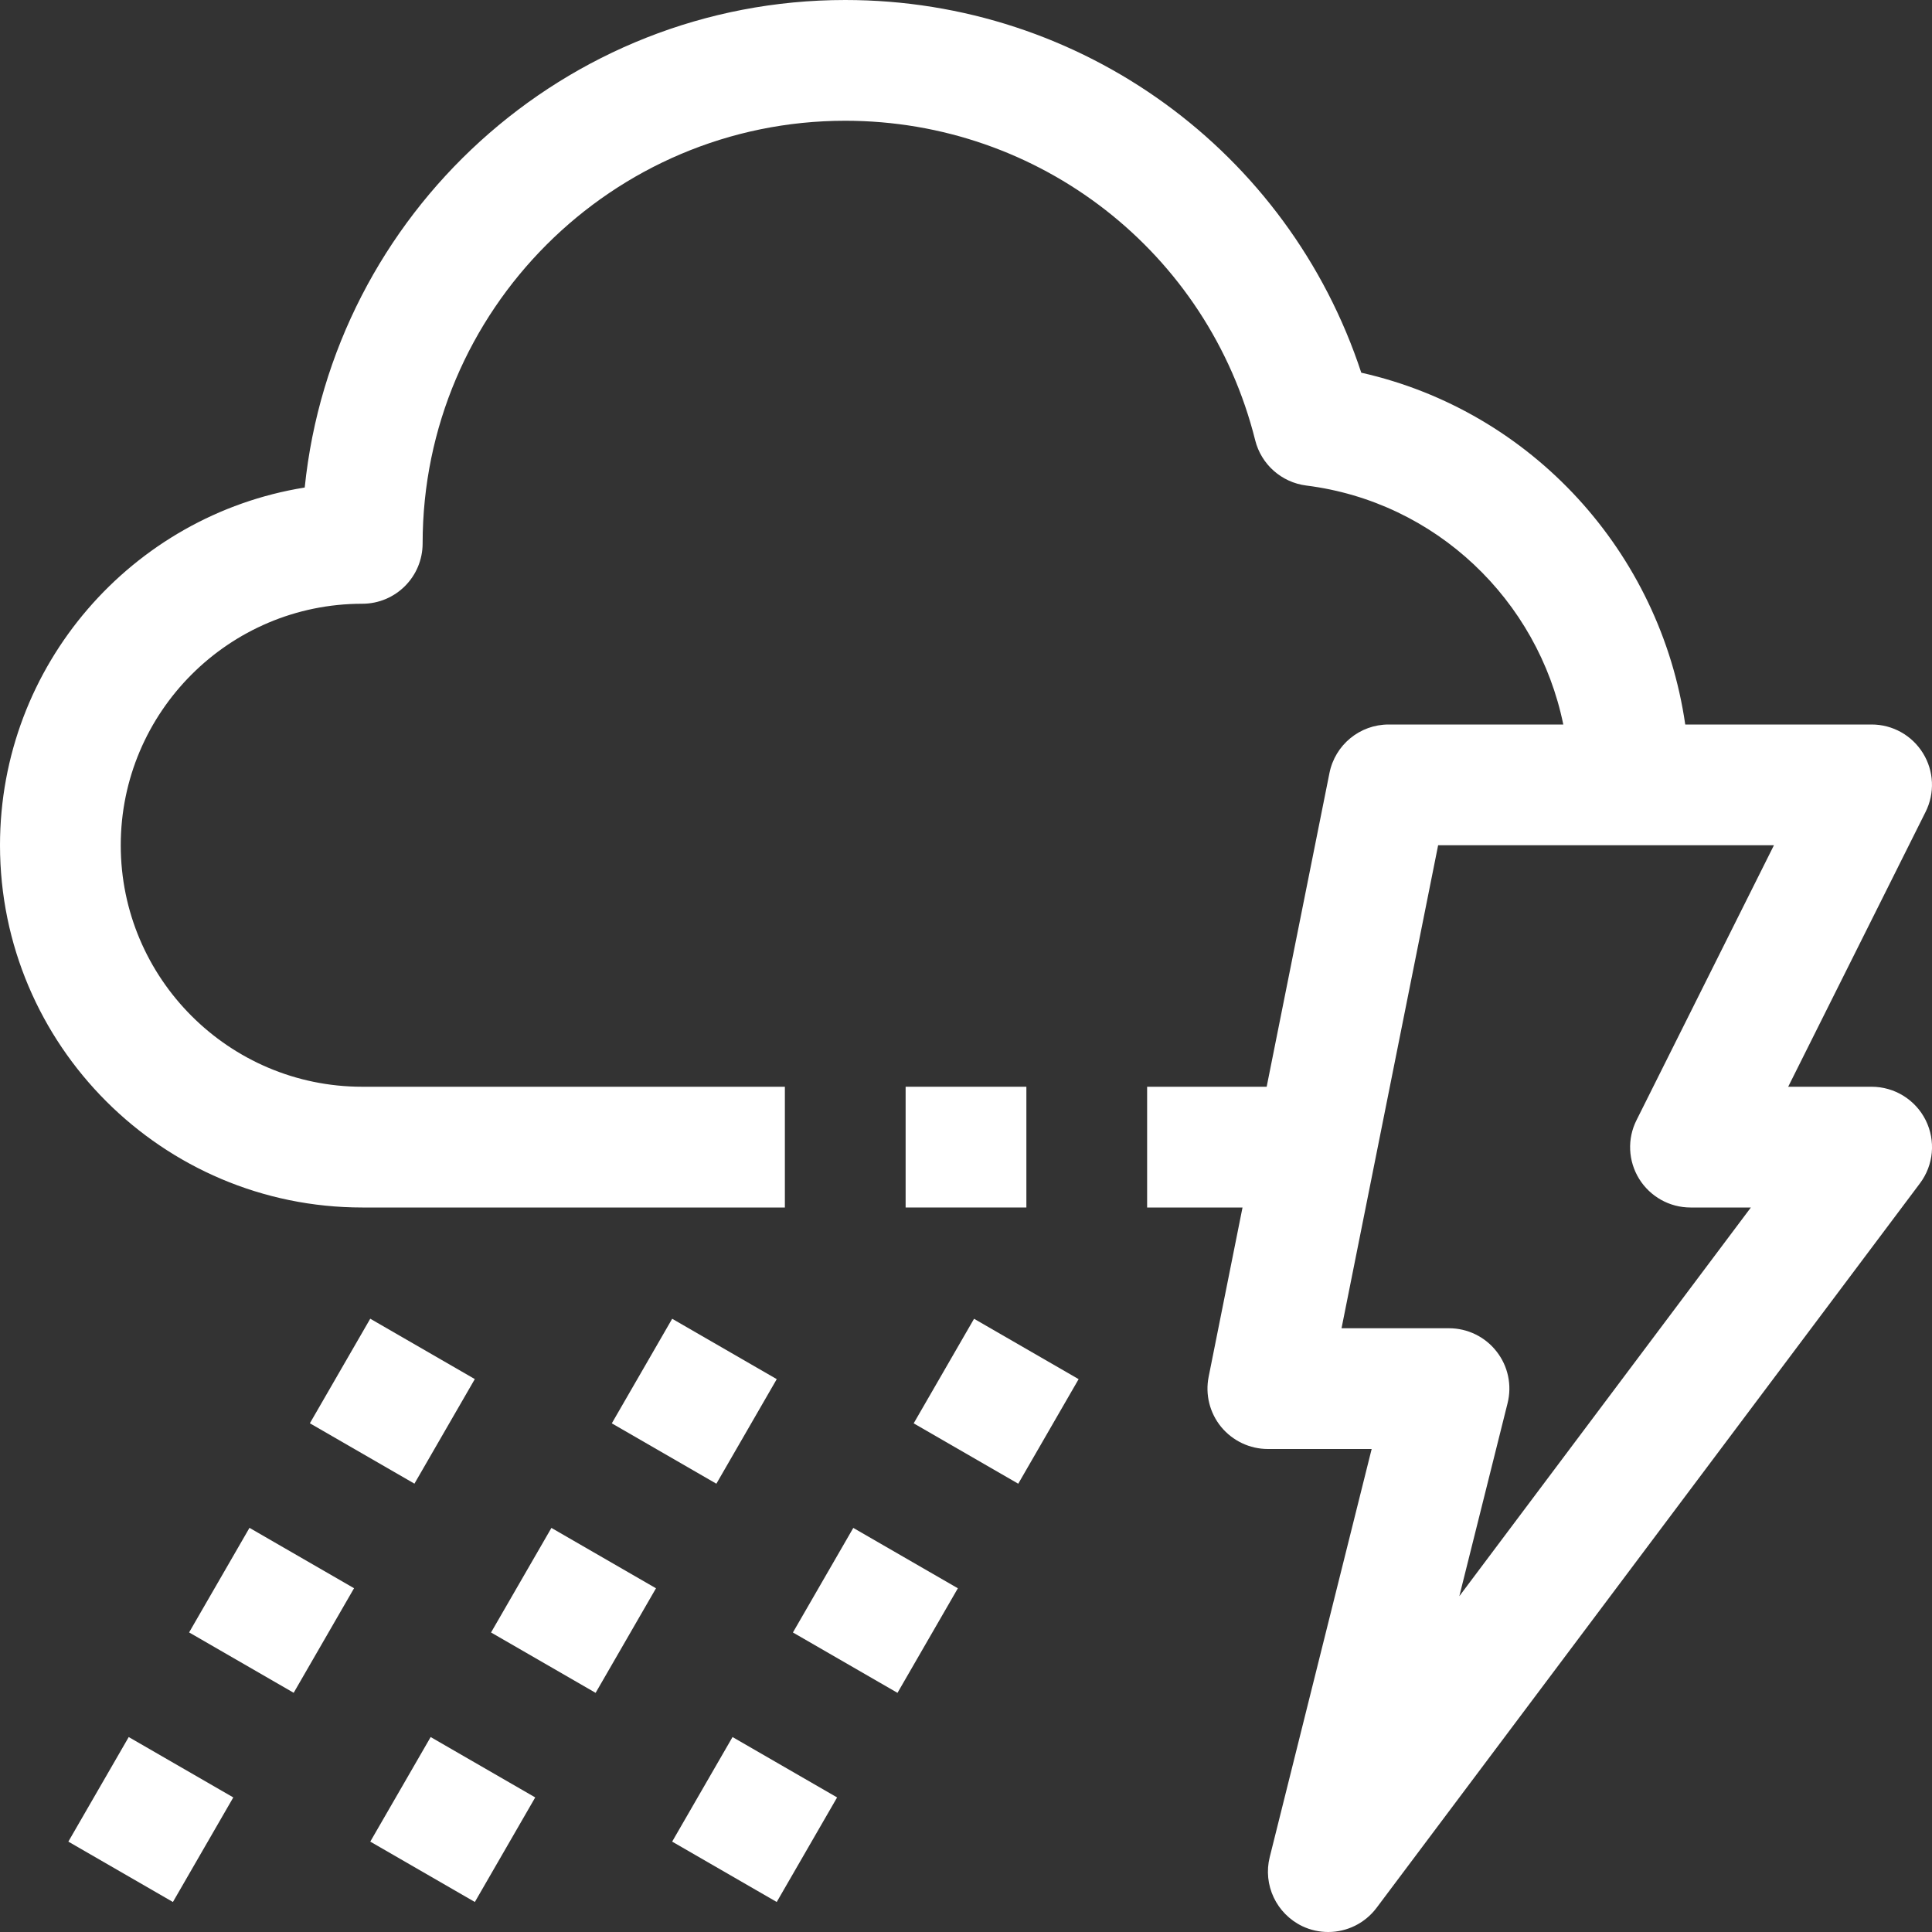 <svg enable-background="new 0 0 32 32" id="Outline" version="1.1" viewBox="0 0 32 32" xml:space="preserve" xmlns="http://www.w3.org/2000/svg" xmlns:xlink="http://www.w3.org/1999/xlink"><rect x="0" y="0" width="32" height="32" fill="#333333" stroke="none"/><title></title><desc></desc><g><path d="M31,18h-1.382l2.276-4.553c0.155-0.31,0.139-0.678-0.044-0.973S31.347,12,31,12h-3.087   c-0.413-2.851-2.541-5.191-5.366-5.827C21.341,2.507,17.916,0,14,0C9.35,0,5.512,3.546,5.047,8.075C2.19,8.533,0,11.016,0,14   c0,3.309,2.691,6,6,6h7v-2H6c-2.206,0-4-1.794-4-4s1.794-4,4-4c0.553,0,1-0.447,1-1c0-3.859,3.141-7,7-7   c3.219,0,6.011,2.177,6.79,5.292c0.1,0.4,0.436,0.698,0.846,0.75c2.149,0.27,3.836,1.899,4.257,3.958H23   c-0.477,0-0.887,0.337-0.98,0.804L20.98,18H19v2h1.58l-0.561,2.804c-0.059,0.294,0.018,0.599,0.207,0.83   C20.417,23.865,20.7,24,21,24h1.719l-1.688,6.758c-0.116,0.461,0.11,0.94,0.54,1.146C21.708,31.969,21.854,32,22,32   c0.307,0,0.606-0.142,0.8-0.4l9-12c0.228-0.303,0.264-0.708,0.095-1.047C31.725,18.214,31.379,18,31,18z M27.149,19.525   C27.332,19.82,27.653,20,28,20h1l-4.829,6.438l0.799-3.196c0.075-0.299,0.008-0.615-0.182-0.857C24.599,22.142,24.308,22,24,22   h-1.78l1.6-8h5.562l-2.276,4.553C26.95,18.862,26.967,19.23,27.149,19.525z" fill="#ffffff" opacity="1" original-fill="#1e1e1e"></path><rect height="2" transform="matrix(0.5 -0.866 0.866 0.5 -24.848 17.235)" width="2" x="1.5" y="29.134" fill="#ffffff" opacity="1" original-fill="#1e1e1e"></rect><rect height="2" transform="matrix(0.5 -0.866 0.866 0.5 -20.848 17.234)" width="2" x="3.5" y="25.67" fill="#ffffff" opacity="1" original-fill="#1e1e1e"></rect><rect height="2" transform="matrix(0.5 -0.866 0.866 0.5 -16.848 17.234)" width="2" x="5.5" y="22.206" fill="#ffffff" opacity="1" original-fill="#1e1e1e"></rect><rect height="2" transform="matrix(0.5 -0.866 0.866 0.5 -22.347 21.565)" width="2" x="6.5" y="29.134" fill="#ffffff" opacity="1" original-fill="#1e1e1e"></rect><rect height="2" transform="matrix(0.5 -0.866 0.866 0.5 -18.347 21.565)" width="2" x="8.5" y="25.67" fill="#ffffff" opacity="1" original-fill="#1e1e1e"></rect><rect height="2" transform="matrix(0.5 -0.866 0.866 0.5 -14.347 21.565)" width="2" x="10.5" y="22.206" fill="#ffffff" opacity="1" original-fill="#1e1e1e"></rect><rect height="2" transform="matrix(0.5 -0.866 0.866 0.5 -19.847 25.895)" width="2" x="11.5" y="29.134" fill="#ffffff" opacity="1" original-fill="#1e1e1e"></rect><rect height="2" transform="matrix(0.5 -0.866 0.866 0.5 -15.847 25.895)" width="2" x="13.5" y="25.67" fill="#ffffff" opacity="1" original-fill="#1e1e1e"></rect><rect height="2" transform="matrix(0.5 -0.866 0.866 0.5 -11.847 25.895)" width="2" x="15.5" y="22.206" fill="#ffffff" opacity="1" original-fill="#1e1e1e"></rect><rect height="2" width="2" x="15" y="18" fill="#ffffff" opacity="1" original-fill="#1e1e1e"></rect></g></svg>